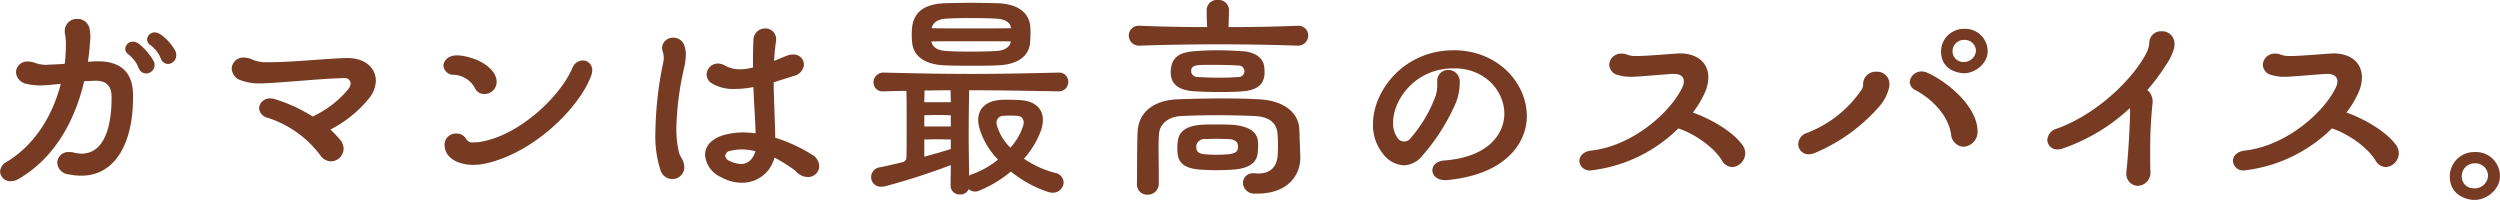 <svg xmlns="http://www.w3.org/2000/svg" width="452.906" height="36.21" viewBox="0 0 452.906 36.21">
  <defs>
    <style>
      .cls-1 {
        fill: #773b23;
        fill-rule: evenodd;
      }
    </style>
  </defs>
  <path id="txt_howto_sp11" class="cls-1" d="M72.7,1938.5a1.558,1.558,0,0,0,1.48-1.6,1.857,1.857,0,0,0-.16-0.76,9.035,9.035,0,0,0-2.68-3,1.917,1.917,0,0,0-1.04-.36,1.371,1.371,0,0,0-1.4,1.28,1.261,1.261,0,0,0,.64,1.04,6,6,0,0,1,1.56,1.8c0.12,0.2.28,0.64,0.36,0.8A1.4,1.4,0,0,0,72.7,1938.5Zm-2.44.2a1.443,1.443,0,0,0-.2-0.76,10.628,10.628,0,0,0-2.64-3.08,1.9,1.9,0,0,0-1.08-.4,1.371,1.371,0,0,0-1.4,1.28,1.211,1.211,0,0,0,.6,1.04,6.227,6.227,0,0,1,1.56,1.84,7.812,7.812,0,0,0,.36.8,1.4,1.4,0,0,0,1.24.8A1.553,1.553,0,0,0,70.26,1938.7Zm-10.918,2.84h0.24c1.8,0,2.8.8,2.88,2.72v0.48c0,4.52-1.08,10-5.439,10a6.534,6.534,0,0,1-1.44-.2,2.857,2.857,0,0,0-.8-0.08,1.986,1.986,0,0,0-2.16,1.92,2.24,2.24,0,0,0,2.08,2.12,11.564,11.564,0,0,0,2.24.24c6.639,0,9.4-6.68,9.4-13.96v-0.96c-0.12-4.2-2.679-5.8-6.279-5.8h-0.64l-1.24.08c0.12-.92.24-1.8,0.32-2.76,0.04-.72.12-1.24,0.12-1.84a7.569,7.569,0,0,0-.12-1.24,2.192,2.192,0,0,0-2.24-1.92,2.169,2.169,0,0,0-2.28,2.24,1.947,1.947,0,0,0,.04.48,7.73,7.73,0,0,1,.16,1.68,29.793,29.793,0,0,1-.2,3.72c-0.76.08-1.68,0.12-2.84,0.16-0.2,0-.4.04-0.6,0.04a6.909,6.909,0,0,1-2.2-.44,3.232,3.232,0,0,0-1-.16,2.023,2.023,0,0,0-2.2,1.92,2.3,2.3,0,0,0,1.92,2.12,9.813,9.813,0,0,0,2.48.28c0.6,0,1.16-.04,1.64-0.08l2.08-.2c-1.4,5.44-4.479,10.92-9.838,14.16a2.087,2.087,0,0,0-1.16,1.72,1.84,1.84,0,0,0,1.92,1.76,2.775,2.775,0,0,0,1.4-.4c5.919-3.4,10-9.6,11.918-17.72Zm39.56,6.48a28.3,28.3,0,0,0-7.039-3.2,3.989,3.989,0,0,0-.64-0.08,1.93,1.93,0,0,0-2.04,1.76,1.964,1.964,0,0,0,1.6,1.76,19.322,19.322,0,0,1,9.479,6.76,2.425,2.425,0,0,0,1.959,1.12,2.332,2.332,0,0,0,2.28-2.28,2.67,2.67,0,0,0-.64-1.64,18.913,18.913,0,0,0-1.76-1.84,21.79,21.79,0,0,0,6.959-5.6,5.3,5.3,0,0,0,1.28-3.24c0-2.24-1.84-4.12-5.159-4.12H104.9c-4.239.16-9.8,0.76-13.838,0.76H90.1a6.245,6.245,0,0,1-2.4-.6,3.758,3.758,0,0,0-1.24-.24,2.1,2.1,0,0,0-2.24,2,2.4,2.4,0,0,0,1.8,2.16,9.015,9.015,0,0,0,3.159.52h0.48c3.8-.12,10.758-0.88,14.838-0.96h0.08a1.045,1.045,0,0,1,1.2.96,1.721,1.721,0,0,1-.44,1.04,18.152,18.152,0,0,1-6.119,4.8Zm50.4-7.28a2.948,2.948,0,0,0,.24-1.08,1.726,1.726,0,0,0-1.72-1.8,2.084,2.084,0,0,0-1.879,1.36c-2.12,5.08-9.6,12.28-16.758,13.4a5.856,5.856,0,0,1-1.119.08,1.323,1.323,0,0,1-1.36-.6,1.981,1.981,0,0,0-1.8-1,2.026,2.026,0,0,0-2.12,2v0.04c0,2.4,2.48,3.64,5.24,3.64a10.849,10.849,0,0,0,1.959-.2C138.742,1954.78,147.1,1946.58,149.3,1940.74Zm-17.077,1a2.883,2.883,0,0,0-.28-1.2c-1.04-2.16-4.279-3.44-6.719-3.6h-0.2c-1.56,0-2.44.96-2.44,1.88a1.8,1.8,0,0,0,1.84,1.64,4.584,4.584,0,0,1,3.84,2.36,1.813,1.813,0,0,0,1.719,1.12A2.2,2.2,0,0,0,132.223,1941.74ZM179.1,1954.3a4.008,4.008,0,0,1-.76,1.48,2.418,2.418,0,0,1-1.88.84,4.923,4.923,0,0,1-1.959-.52,1.252,1.252,0,0,1-.88-1,1.113,1.113,0,0,1,1.04-.88,7.876,7.876,0,0,1,1.919-.24A10.878,10.878,0,0,1,179.1,1954.3Zm-12.878,2.88a3.141,3.141,0,0,0-.24-1.12c-0.2-.48-0.52-0.88-0.68-1.36a18.079,18.079,0,0,1-.52-4.64,52.956,52.956,0,0,1,1.44-11,12.226,12.226,0,0,0,.28-2.24,4.773,4.773,0,0,0-.36-1.88,2.043,2.043,0,0,0-1.88-1.2,1.968,1.968,0,0,0-2.079,1.84,2.753,2.753,0,0,0,.08.52,4.408,4.408,0,0,1,.24,1.24,5.186,5.186,0,0,1-.16,1.16,64.94,64.94,0,0,0-1.36,12.4,19.829,19.829,0,0,0,.96,6.96,2.24,2.24,0,0,0,2.079,1.48A2.133,2.133,0,0,0,166.224,1957.18Zm19.837-16.52a2.293,2.293,0,0,0,1.839-2.08,1.87,1.87,0,0,0-2-1.8,3.527,3.527,0,0,0-1.16.24l-2.24.92a33.321,33.321,0,0,1,.32-3.44,1.5,1.5,0,0,0,.04-0.4,1.94,1.94,0,0,0-2-2.04,2.118,2.118,0,0,0-2.119,2.2c-0.08,1.6-.08,3.24-0.08,4.88a9.838,9.838,0,0,1-2.36.32,5.263,5.263,0,0,1-2.639-.64,2.751,2.751,0,0,0-1.36-.4,2.04,2.04,0,0,0-2.04,2,1.873,1.873,0,0,0,.84,1.52,7.374,7.374,0,0,0,4.239,1.08,16.337,16.337,0,0,0,3.08-.28c0.12,0,.2-0.04.32-0.04,0.12,3.28.36,6.28,0.4,8.36a21.1,21.1,0,0,0-2.2-.16,13.31,13.31,0,0,0-3.119.36c-2.72.64-3.84,2.16-3.84,3.72a4.809,4.809,0,0,0,2.84,4,8.028,8.028,0,0,0,3.839,1.04,6.042,6.042,0,0,0,4.839-2.36,7.5,7.5,0,0,0,1.08-2.2,30.816,30.816,0,0,1,3.52,2.2c0.28,0.2.52,0.52,0.8,0.72a2.894,2.894,0,0,0,1.72.6,1.99,1.99,0,0,0,2.04-2,2.471,2.471,0,0,0-1.28-2.04,28.633,28.633,0,0,0-6.679-3.08c-0.04-2.28-.16-4.96-0.24-7.76-0.04-.76-0.04-1.52-0.04-2.28Zm39.32,17.32a21.311,21.311,0,0,0,6.8,3.72,2.718,2.718,0,0,0,.76.12,1.932,1.932,0,0,0,2-1.88,1.828,1.828,0,0,0-1.6-1.72,18.477,18.477,0,0,1-5.6-2.56,15.146,15.146,0,0,0,3.159-5.32,5.331,5.331,0,0,0,.28-1.72c0-1.88-1.24-3.32-3.879-3.56-0.52-.04-1.6-0.08-2.56-0.08a13.72,13.72,0,0,0-1.4.04c-2.56.24-3.88,1.64-3.88,3.64a5.6,5.6,0,0,0,.2,1.36,13.492,13.492,0,0,0,3.4,5.8,15.716,15.716,0,0,1-4.68,2.64,1.815,1.815,0,0,0-.559.28c-0.041-2.64-.081-5.12-0.081-7.68,0-2.52.04-5.04,0.081-7.8,4.6,0,9.438.08,16.157,0.2h0.04a1.689,1.689,0,0,0,1.759-1.72,1.624,1.624,0,0,0-1.719-1.68h-0.08c-6.479.16-11.2,0.24-15.638,0.24-4.959,0-9.6-.08-15.957-0.24h-0.08a1.764,1.764,0,0,0-1.8,1.8,1.613,1.613,0,0,0,1.8,1.6h0.08c1.48-.04,2.76-0.08,4.079-0.08,0.04,1.4.04,3.52,0.04,5.56,0,2.84,0,5.64-.04,6.48a0.915,0.915,0,0,1-.559.84c-1.52.36-3,.72-4.28,0.96a1.8,1.8,0,0,0-1.559,1.76,1.743,1.743,0,0,0,1.839,1.76,4.454,4.454,0,0,0,.68-0.08,121.229,121.229,0,0,0,11.918-3.84c0,1.28-.04,2.52-0.04,3.68v0.04a1.6,1.6,0,0,0,1.72,1.6,1.621,1.621,0,0,0,1.559-.96,1.877,1.877,0,0,0,1.16.44,1.773,1.773,0,0,0,.6-0.12A21.2,21.2,0,0,0,225.381,1957.98Zm3.48-23.28c0.04-.6.08-1.2,0.08-1.8,0-.36,0-0.76-0.04-1.16-0.2-2.52-2.24-4.08-5.759-4.24-1.44-.04-3.28-0.08-5.039-0.08-1.8,0-3.56.04-4.8,0.08-3.679.16-5.479,1.68-5.8,4.28a13.274,13.274,0,0,0-.08,1.4c0,0.52.04,1.08,0.08,1.48,0.28,2.64,2.6,3.96,5.839,4.08,1.4,0.08,3.2.08,4.959,0.08,1.72,0,3.48,0,4.84-.08C226.621,1938.58,228.621,1937.1,228.861,1934.7Zm-3.44-2.68c-2.159.04-4.679,0.04-7.2,0.04-2.559,0-5.079,0-7.2-.04,0.2-.92,1-1.6,2.519-1.72,1.12-.08,2.84-0.12,4.6-0.12,1.72,0,3.52.04,4.76,0.12C224.421,1930.42,225.3,1931.02,225.421,1932.02Zm-0.04,2.4c-0.16,1.08-1.24,1.64-2.559,1.72-1.2.08-3.04,0.12-4.88,0.12-1.6,0-3.159-.04-4.279-0.12-1.44-.08-2.479-0.6-2.679-1.72,2.119-.04,4.639-0.04,7.2-0.04C220.7,1934.38,223.262,1934.38,225.381,1934.42Zm-0.08,19.24a9.121,9.121,0,0,1-2.439-4,2.7,2.7,0,0,1-.08-0.56,1.216,1.216,0,0,1,1.28-1.2,9.75,9.75,0,0,1,1.159-.04,10.153,10.153,0,0,1,1.2.04,1.146,1.146,0,0,1,1.28,1.16,1.555,1.555,0,0,1-.08.6A10.852,10.852,0,0,1,225.3,1953.66Zm-10.8.24c-1.2.4-2.919,0.88-4.8,1.4v-3.12c0.8,0,1.6-.04,2.4-0.04s1.6,0.04,2.4.04v1.72Zm-4.8-8.48c0-.76.04-1.48,0.04-2.12,1.64,0,3.2-.04,4.719-0.04,0,0.68.04,1.4,0.04,2.16h-4.8Zm4.8,4.4h-4.8v-2.04c0.8,0,1.6-.04,2.4-0.04s1.6,0.04,2.4.04v2.04Zm63.317,5.52-0.08-2.4c-0.08-1.48,0-.96-0.12-2.88-0.24-2.8-2.839-4.96-7.319-5.16-1.879-.12-4.279-0.16-6.679-0.16-2.919,0-5.879.08-8,.16-3.64.12-7.079,1.8-7.279,5.92-0.12,2.72-.08,6.72-0.12,9.4v0.08a1.835,1.835,0,0,0,1.92,1.88,1.974,1.974,0,0,0,2.039-1.96v-1.72c0-1.68-.04-3.48-0.04-5,0-.92.04-1.72,0.08-2.36,0.16-1.68,1.52-3.04,3.92-3.2,1.559-.08,4.079-0.16,6.678-0.16,2.56,0,5.2.08,6.919,0.16,2.4,0.16,3.68,1.2,3.92,2.88a22.124,22.124,0,0,1,.12,2.52c0,0.52-.04,1-0.04,1.4-0.08,2.16-1.08,3.6-3.56,3.6-0.2,0-.4-0.04-0.6-0.04H269.3a1.779,1.779,0,0,0-1.879,1.76,2.049,2.049,0,0,0,2.279,1.92h0.36c5.639,0,7.759-3.48,7.759-6.48v-0.16Zm-0.52-20.16a1.84,1.84,0,0,0,1.96-1.84,1.768,1.768,0,0,0-1.92-1.76h-0.12c-4,.16-8.159.24-12.4,0.24l0.08-3a1.877,1.877,0,0,0-2.04-1.92,1.854,1.854,0,0,0-2,1.88v0.04c0,1.28.04,2.28,0.08,3-3.96,0-8-.08-12.078-0.24h-0.12a1.794,1.794,0,0,0-2,1.76,1.852,1.852,0,0,0,2,1.84h0.08c4.639-.16,9.358-0.24,14.037-0.24,4.96,0,9.8.08,14.358,0.24h0.08Zm-5.959,4.88a7.394,7.394,0,0,0-.04-0.92c-0.16-2.04-2.16-2.88-4.079-2.96-1.28-.08-2.88-0.16-4.439-0.16-1.24,0-2.44.04-3.48,0.12-2.4.12-4.6,0.52-4.919,3.2a3.66,3.66,0,0,0-.04.64,2.649,2.649,0,0,0,.04.6c0.28,2.28,2.56,2.8,4.479,2.88,1.12,0.08,2.88.12,4.559,0.12,1.52,0,2.96-.04,3.84-0.12,2.079-.16,3.839-0.76,4.079-3.04v-0.36Zm-1.24,14.56c0.04-.56.08-0.88,0.08-1.28a6.809,6.809,0,0,0-.04-0.84c-0.16-1.76-1.719-2.8-4.919-3-0.68-.04-1.6-0.04-2.56-0.04s-1.919,0-2.559.04c-2.68.16-4.119,1.04-4.439,2.72a9.636,9.636,0,0,0-.04,2.76c0.32,1.84,1.759,2.52,4.359,2.68,0.72,0.04,1.68.08,2.679,0.08,0.96,0,1.96-.04,2.68-0.08C268.261,1957.5,269.9,1956.58,270.1,1954.62Zm-12.038-15.04c0-.36.32-0.8,1.4-0.88,0.6-.04,1.44-0.04,2.36-0.04,1.719,0,3.719.04,4.759,0.12a1.041,1.041,0,0,1,1.08.8c0,0.08.04,0.16,0.04,0.24a1.732,1.732,0,0,1-.04.2,1.035,1.035,0,0,1-1.16.84c-0.8.08-2.04,0.12-3.28,0.12-1.439,0-2.919-.04-3.879-0.12a1.188,1.188,0,0,1-1.28-.84v-0.44Zm0.92,13.6a1.546,1.546,0,0,1,1.64-1.08c0.48,0,1.28-.04,2.039-0.04,0.8,0,1.56.04,2.12,0.04,0.88,0.04,1.68.36,1.72,1.08,0,0.16.04,0.24,0.04,0.36,0,0.08-.04.2-0.04,0.28-0.08.76-.96,0.96-1.72,1.04-0.56.04-1.36,0.08-2.16,0.08s-1.6-.04-2.079-0.08c-0.8-.08-1.48-0.28-1.56-1.08v-0.6Zm59.877-5.32c0-.24-0.04-0.48-0.04-0.72-0.4-5.56-5.319-10.88-12.717-11.12h-0.56c-8.879,0-14.558,7.24-14.558,13.4a8.244,8.244,0,0,0,1.76,5.28,5.054,5.054,0,0,0,3.8,2.16,4.424,4.424,0,0,0,3.36-1.72,36.333,36.333,0,0,0,6.159-9.76,10.2,10.2,0,0,0,.639-3.32v-0.36a2.066,2.066,0,0,0-2.079-2.12,1.953,1.953,0,0,0-2,2v0.72a6.459,6.459,0,0,1-.24,1.84,24.487,24.487,0,0,1-4.759,8,1.421,1.421,0,0,1-1,.4,1.4,1.4,0,0,1-1.16-.6,4.562,4.562,0,0,1-.839-2.8c0-4.12,3.959-9.84,10.918-9.84h0.68c5.159,0.24,8.478,4.08,8.558,8.08v0.08c0,3.92-3.159,7.96-10.878,8.52-1.48.12-2.16,0.96-2.16,1.76,0,0.92.8,1.8,2.28,1.8h0.32C314.581,1958.62,318.86,1953.18,318.86,1947.86Zm27.443,2.32c2.439,0.76,6.2,3.08,7.879,5.76a2.229,2.229,0,0,0,1.879,1.24,2.537,2.537,0,0,0,2.36-2.52,2.494,2.494,0,0,0-.56-1.56c-1.84-2.48-5.839-4.72-8.919-5.8a18.219,18.219,0,0,0,2.2-3.68,6.952,6.952,0,0,0,.6-2.68c0-2.6-1.92-4.36-5.2-4.36-0.2,0-.4.04-0.64,0.04-2.32.16-5.079,0.4-6.879,0.44h-0.44a4.157,4.157,0,0,1-1.52-.24,2.517,2.517,0,0,0-1.039-.2,2.15,2.15,0,0,0-2.24,2.04,1.992,1.992,0,0,0,1.6,1.84,7.391,7.391,0,0,0,2.239.32,10.113,10.113,0,0,0,1.12-.04c1.6-.08,4.519-0.36,6.479-0.48h0.28c1.28,0,1.8.6,1.8,1.36a2.675,2.675,0,0,1-.32,1.16c-2.08,4.36-8.839,10.48-16.4,11.36-1.52.16-2.2,1.04-2.2,1.88a1.827,1.827,0,0,0,2.04,1.72c0.12,0,.239-0.04.36-0.04A26.925,26.925,0,0,0,346.3,1950.18Zm53.918-14a2.177,2.177,0,0,1-2.16,1.96h-0.24a1.942,1.942,0,0,1-1.84-1.96,2.057,2.057,0,0,1,2.08-2.04A2.03,2.03,0,0,1,400.221,1936.18Zm2.119,0.08a4.056,4.056,0,0,0-4.359-4.12,4.1,4.1,0,0,0-4.079,4.12c0,2.48,1.759,3.64,3.679,3.88,0.16,0,.28.04,0.44,0.04C400.221,1940.18,402.34,1938.26,402.34,1936.26Zm-19.756,10.08a8.042,8.042,0,0,0,1.919-3.64,2.834,2.834,0,0,0,.04-0.56,2.194,2.194,0,0,0-2.159-2.24h-0.24a2.262,2.262,0,0,0-2.36,2.36,1.856,1.856,0,0,1-.44,1.12,20.93,20.93,0,0,1-9.718,7.6,2.214,2.214,0,0,0-1.6,2.04,1.854,1.854,0,0,0,1.92,1.84,3.17,3.17,0,0,0,1-.2A31.935,31.935,0,0,0,382.584,1946.34Zm15.4,7.16a2.725,2.725,0,0,0,2.52-3,6.012,6.012,0,0,0-.08-0.8c-0.84-4.6-6.519-8.64-9.279-9.72a2.512,2.512,0,0,0-.76-0.12,2.115,2.115,0,0,0-2.159,1.92,1.734,1.734,0,0,0,1.08,1.48c2.239,1.2,5.759,3.96,6.4,7.92A2.429,2.429,0,0,0,397.981,1953.5Zm30.123-7c0,0.08.04,0.16,0.04,0.28,0,2.6-.36,8.44-0.64,10.92,0,0.16-.04.32-0.04,0.48a2.164,2.164,0,0,0,2.12,2.4,2.392,2.392,0,0,0,2.239-2.68c-0.04-1.04-.04-2.12-0.04-3.24a84.116,84.116,0,0,1,.4-8.8,2.46,2.46,0,0,0,.04-0.52,2.614,2.614,0,0,0-.96-2.12,36.462,36.462,0,0,0,3.4-4.56,9.813,9.813,0,0,0,1.44-3,2.858,2.858,0,0,0,.08-0.8,2.211,2.211,0,0,0-2.32-2.28,2.093,2.093,0,0,0-2.24,2.04v0.08a5.273,5.273,0,0,1-.4,1.56c-2,4.2-8.478,11.12-16.357,13.96a2.246,2.246,0,0,0-1.719,2.04,1.772,1.772,0,0,0,1.879,1.72,3.733,3.733,0,0,0,.88-0.16A34.044,34.044,0,0,0,428.1,1946.5Zm36.6,3.68c2.439,0.76,6.2,3.08,7.878,5.76a2.232,2.232,0,0,0,1.88,1.24,2.537,2.537,0,0,0,2.36-2.52,2.494,2.494,0,0,0-.56-1.56c-1.84-2.48-5.839-4.72-8.919-5.8a18.219,18.219,0,0,0,2.2-3.68,6.952,6.952,0,0,0,.6-2.68c0-2.6-1.92-4.36-5.2-4.36-0.2,0-.4.04-0.64,0.04-2.32.16-5.079,0.4-6.879,0.44h-0.44a4.157,4.157,0,0,1-1.52-.24,2.522,2.522,0,0,0-1.04-.2,2.15,2.15,0,0,0-2.239,2.04,1.992,1.992,0,0,0,1.6,1.84,7.391,7.391,0,0,0,2.239.32,10.113,10.113,0,0,0,1.12-.04c1.6-.08,4.519-0.36,6.479-0.48h0.28c1.28,0,1.8.6,1.8,1.36a2.675,2.675,0,0,1-.32,1.16c-2.08,4.36-8.839,10.48-16.4,11.36-1.519.16-2.2,1.04-2.2,1.88a1.826,1.826,0,0,0,2.039,1.72c0.12,0,.24-0.04.36-0.04A26.928,26.928,0,0,0,464.7,1950.18Zm30.442,8.72a4.35,4.35,0,0,0-4.68-4.44,4.395,4.395,0,0,0-4.4,4.44c0,2.68,1.92,3.92,3.959,4.2C492.586,1963.42,495.146,1961.22,495.146,1958.9Zm-2.16-.08a2.419,2.419,0,0,1-2.68,2.2,2.12,2.12,0,0,1-2.079-2.2,2.32,2.32,0,0,1,2.319-2.32A2.281,2.281,0,0,1,492.986,1958.82Z" transform="translate(-42.25 -1926.91)"/>
</svg>
